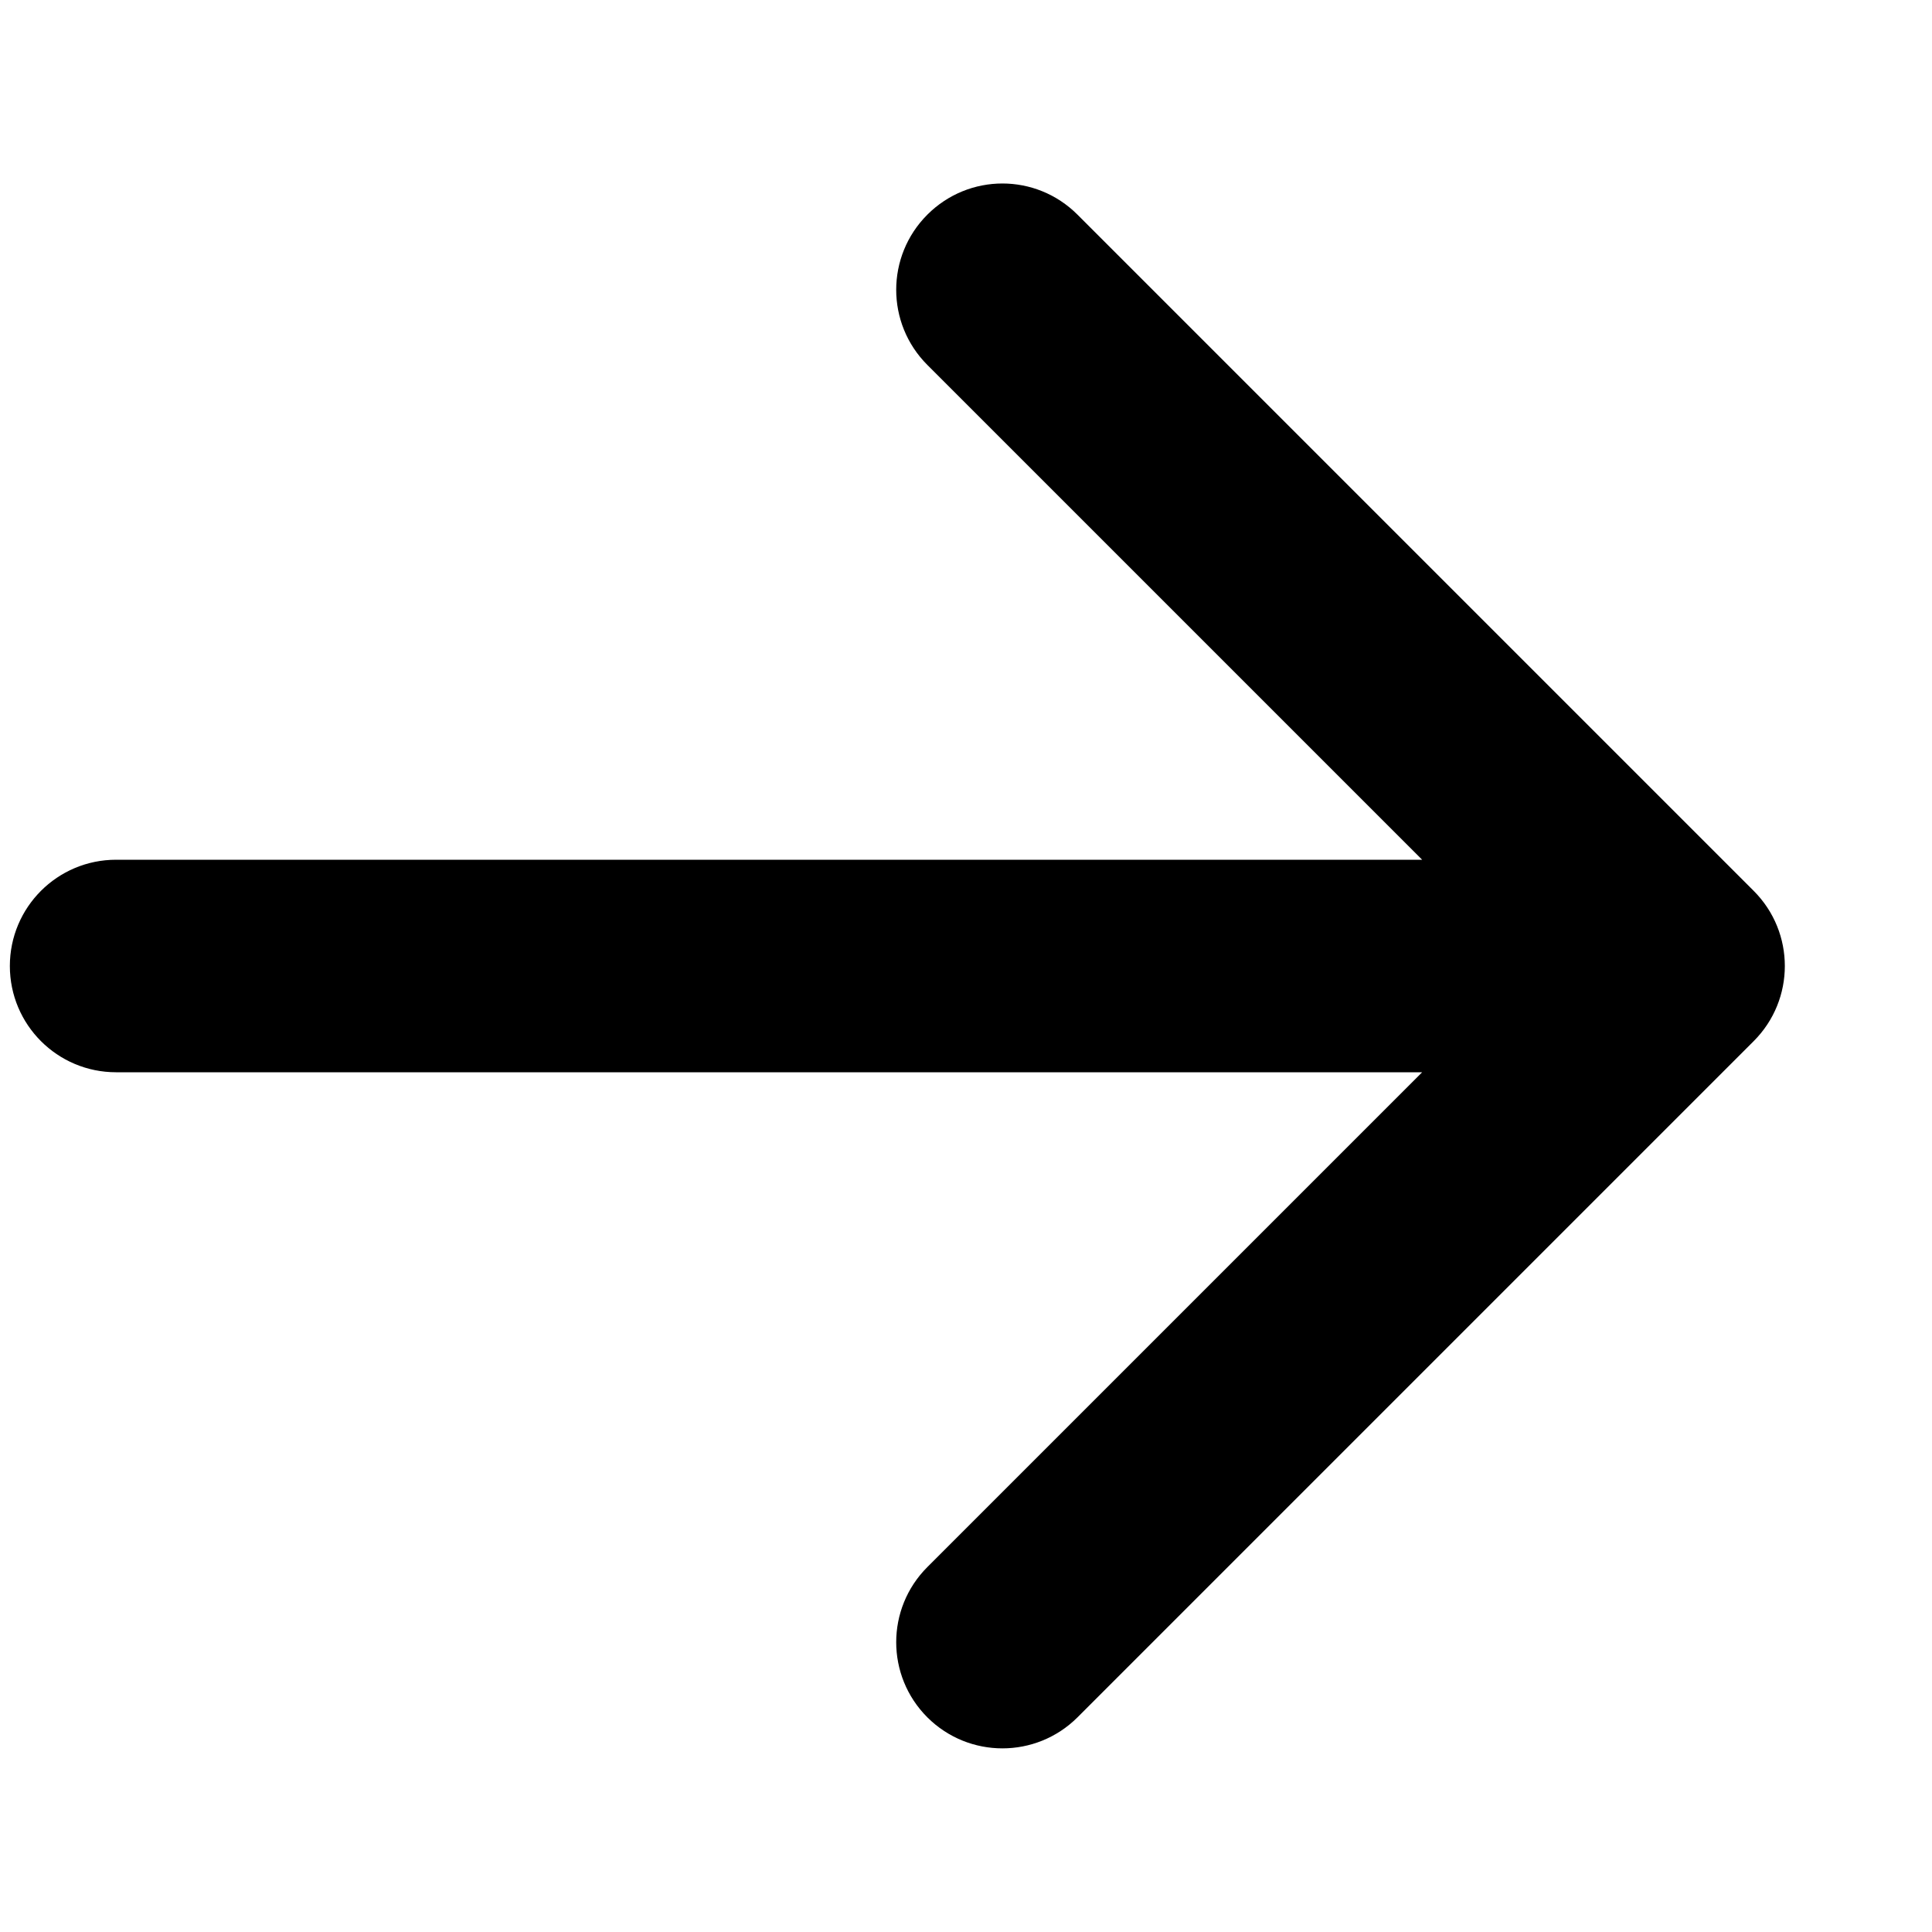 <svg width="10" height="10" viewBox="0 0 10 10" fill="none" xmlns="http://www.w3.org/2000/svg">
<path d="M4.8 1.111C5.015 0.896 5.362 0.896 5.577 1.111L9.077 4.611C9.292 4.826 9.292 5.174 9.077 5.389L5.577 8.889C5.362 9.103 5.015 9.103 4.8 8.889C4.585 8.674 4.585 8.326 4.8 8.111L7.361 5.55L0.601 5.55C0.297 5.55 0.051 5.304 0.051 5C0.051 4.696 0.297 4.45 0.601 4.45H7.361L4.8 1.889C4.585 1.674 4.585 1.326 4.8 1.111Z" fill="black"/>
</svg>
